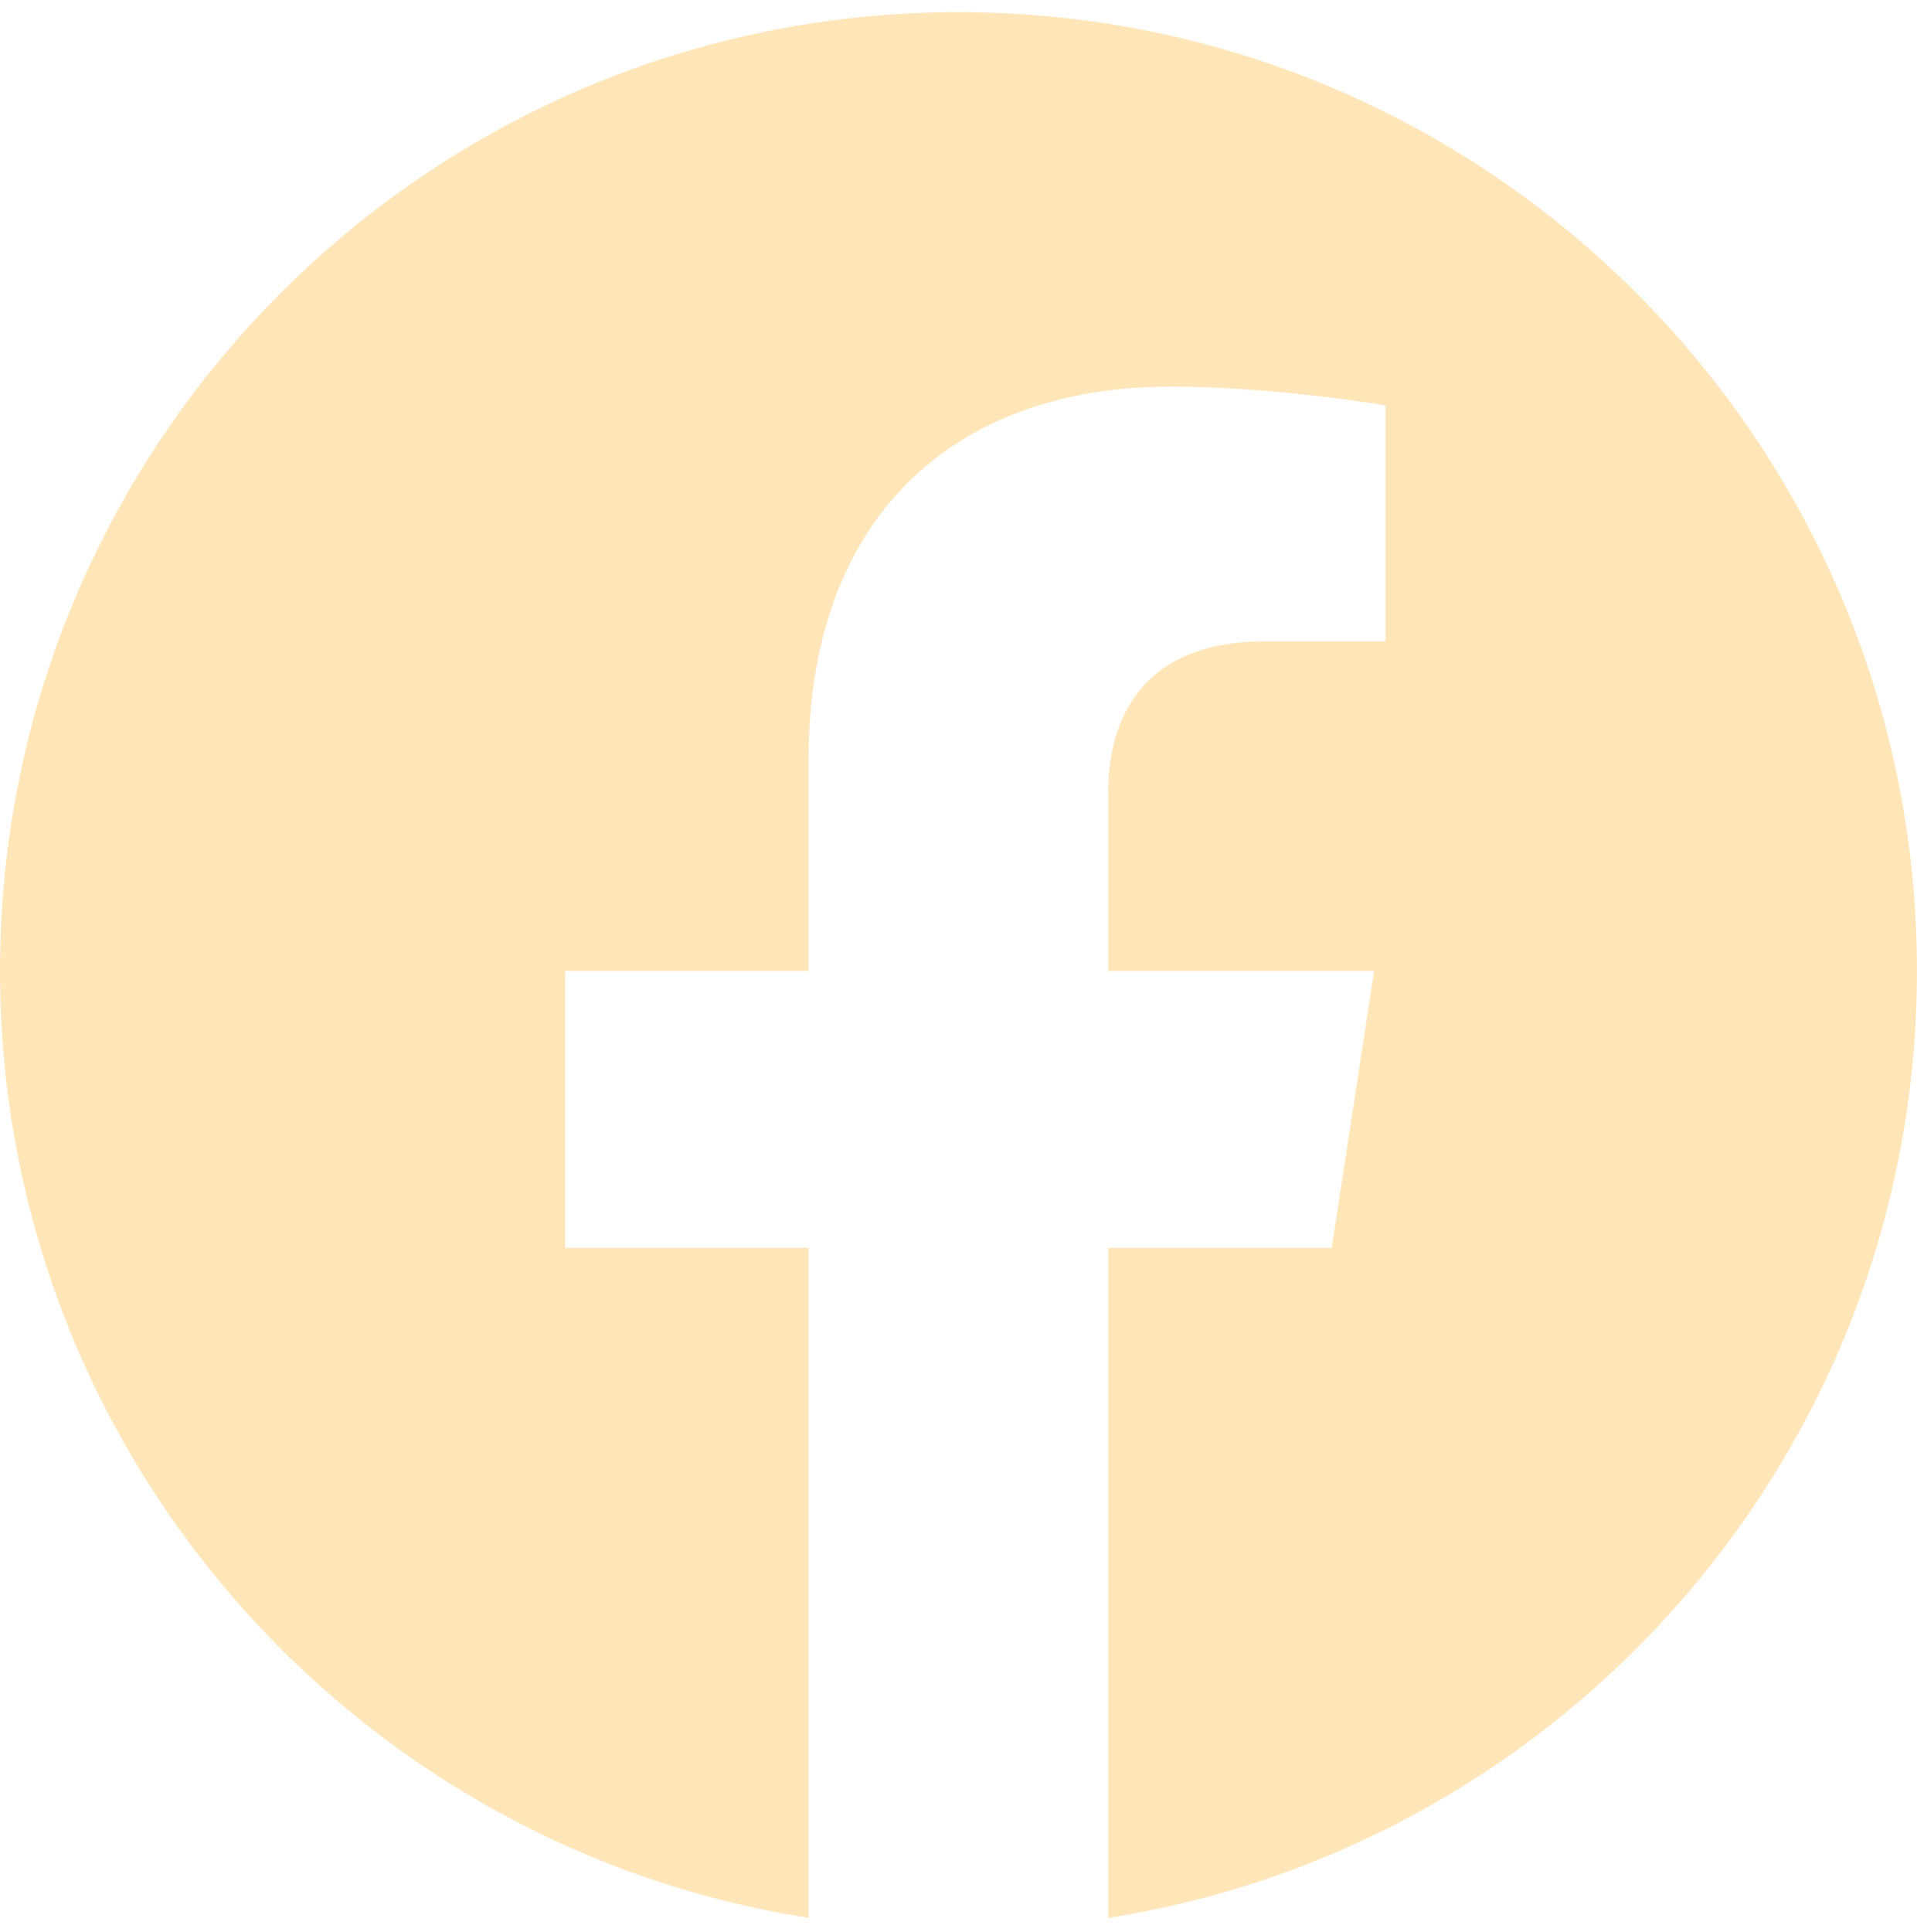 <svg width="135" height="136" viewBox="0 0 135 136" fill="none" xmlns="http://www.w3.org/2000/svg">
<path d="M67.5 0.854C104.78 0.854 135 31.073 135 68.353C135 102.044 110.32 129.973 78.05 135.033V87.863H93.78L96.769 68.353H78.05V55.693C78.05 50.353 80.67 45.153 89.05 45.153H97.56V28.544C97.5 28.534 89.812 27.224 82.45 27.224H82.44C67.021 27.224 56.941 36.564 56.94 53.483V68.353H39.801V87.863H56.94V135.031C24.675 129.967 0 102.04 0 68.353C0 31.073 30.22 0.854 67.5 0.854Z" fill="#FFE4B5" fill-opacity="0.94"/>
</svg>
